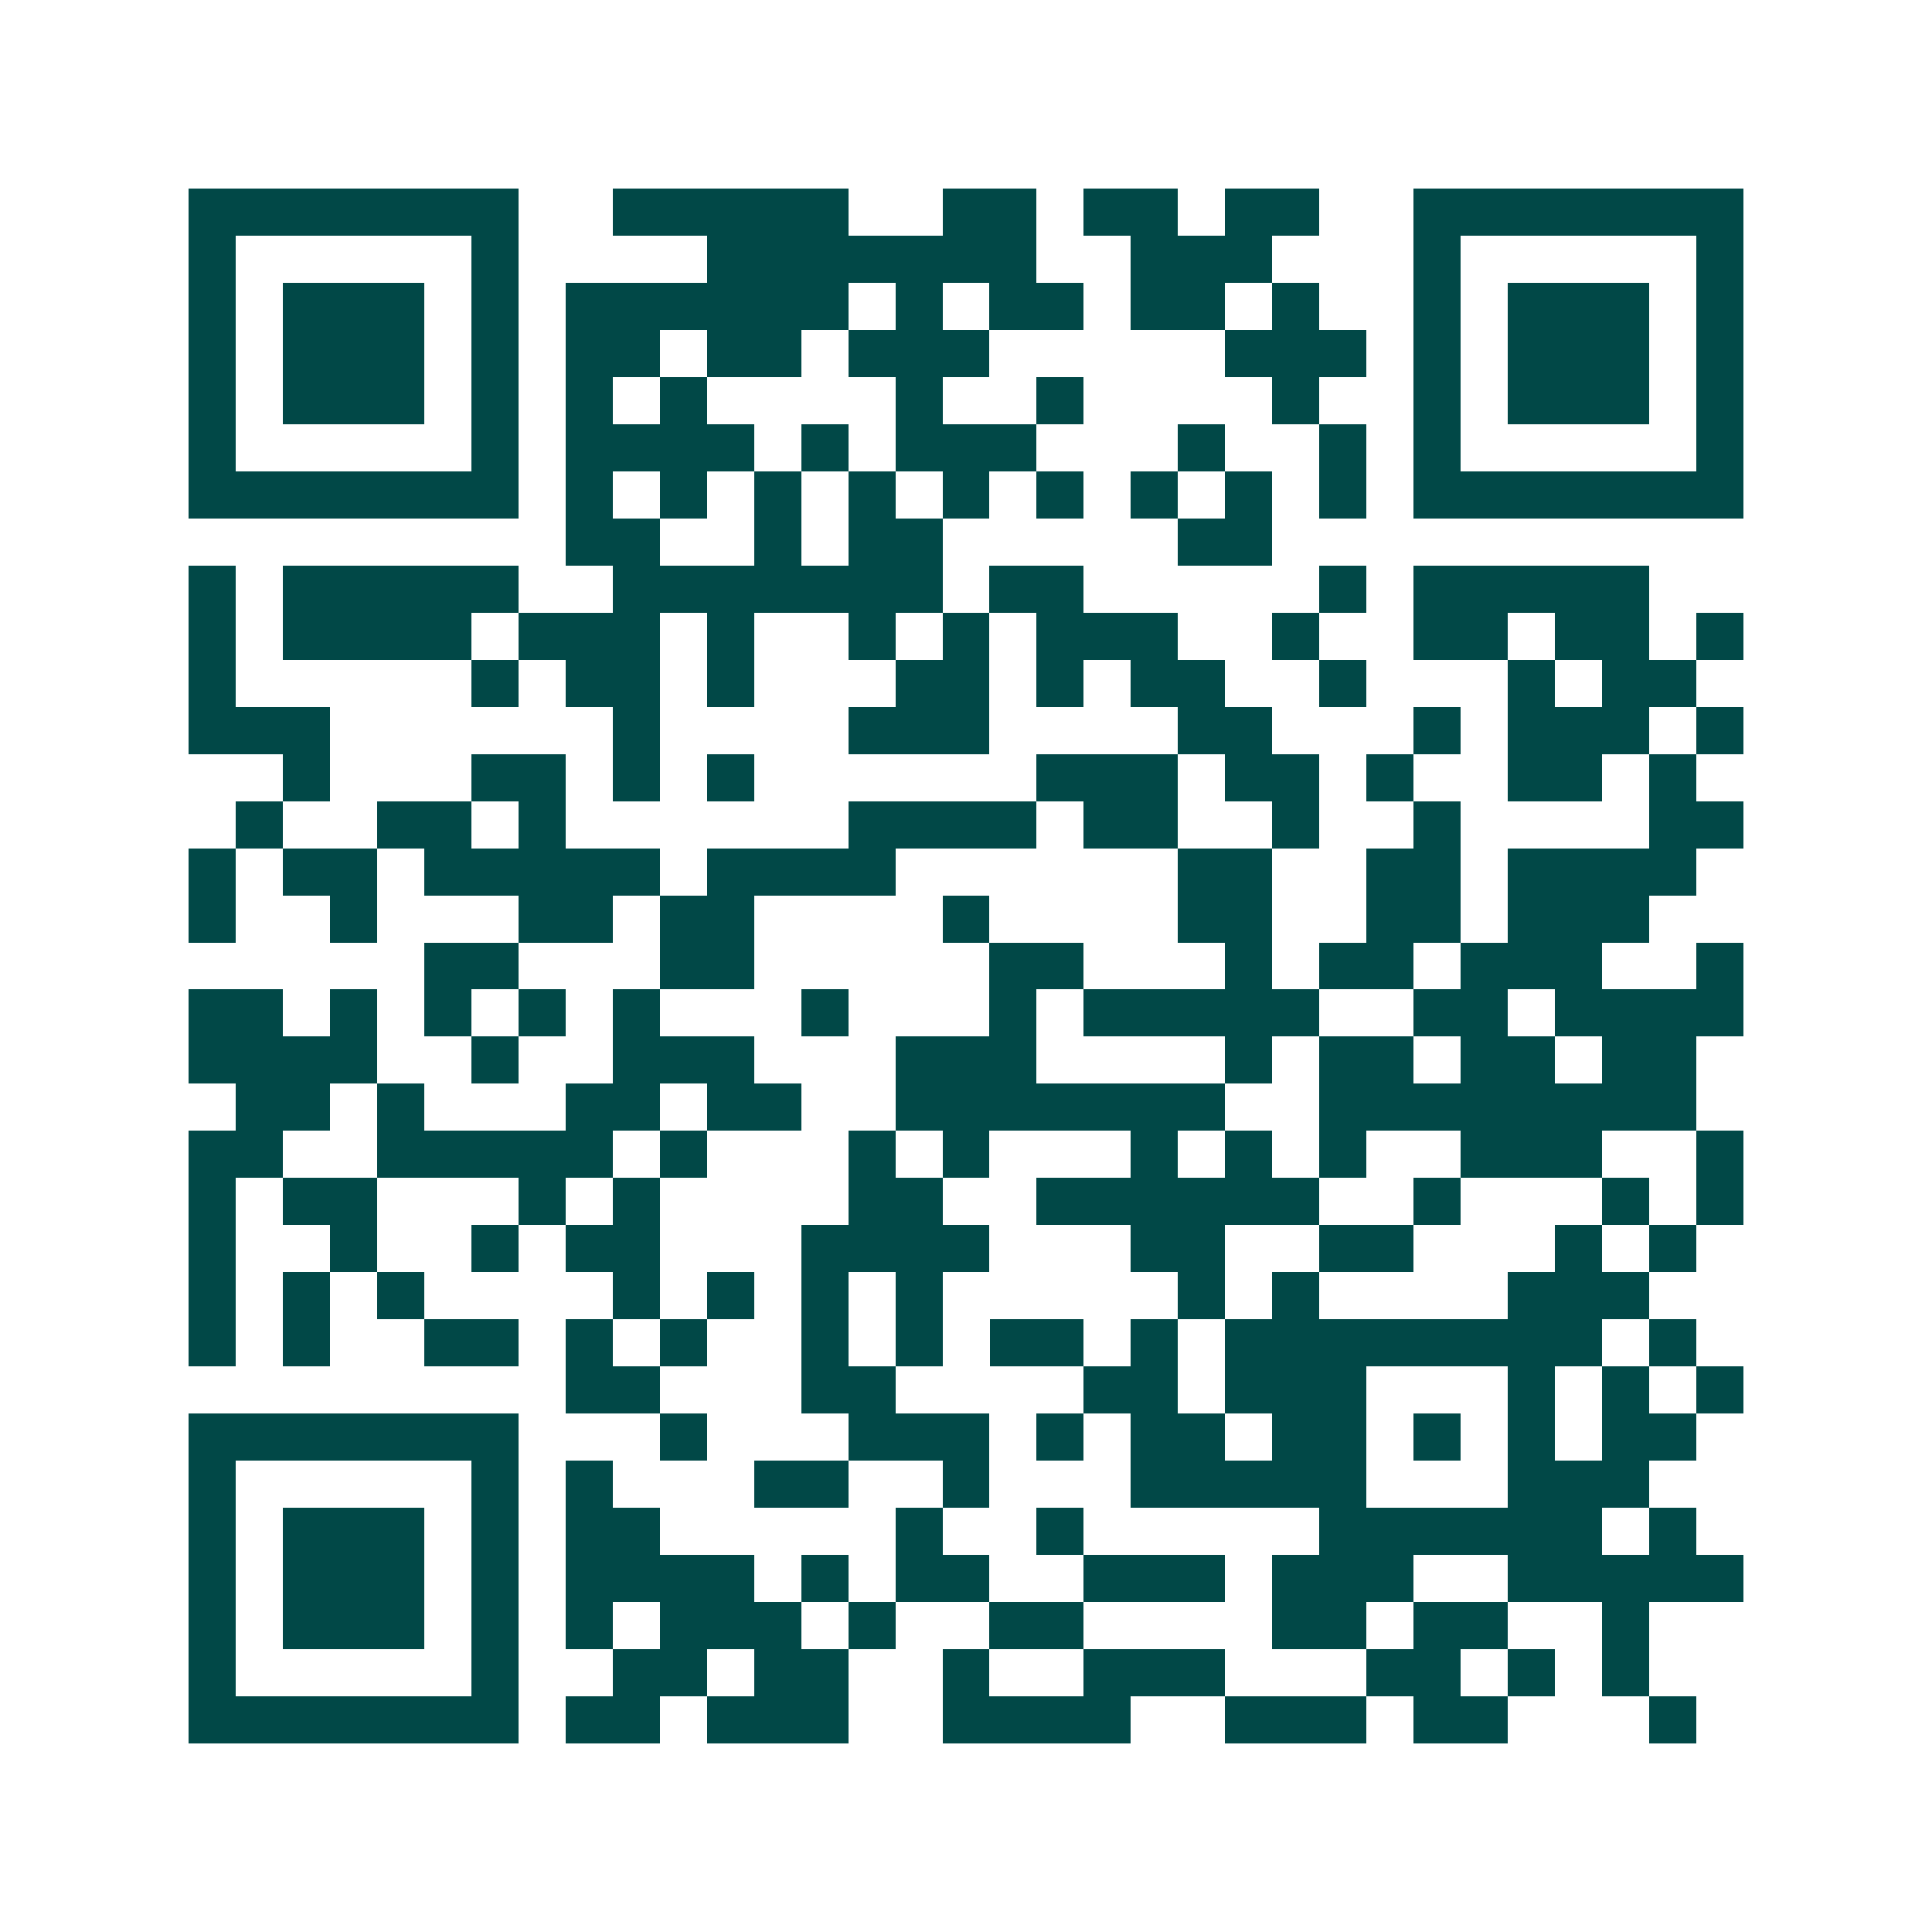 <svg xmlns="http://www.w3.org/2000/svg" width="200" height="200" viewBox="0 0 41 41" shape-rendering="crispEdges"><path fill="#ffffff" d="M0 0h41v41H0z"/><path stroke="#014847" d="M4 4.5h7m2 0h5m2 0h2m1 0h2m1 0h2m2 0h7M4 5.5h1m5 0h1m4 0h7m2 0h3m3 0h1m5 0h1M4 6.5h1m1 0h3m1 0h1m1 0h6m1 0h1m1 0h2m1 0h2m1 0h1m2 0h1m1 0h3m1 0h1M4 7.5h1m1 0h3m1 0h1m1 0h2m1 0h2m1 0h3m5 0h3m1 0h1m1 0h3m1 0h1M4 8.5h1m1 0h3m1 0h1m1 0h1m1 0h1m4 0h1m2 0h1m4 0h1m2 0h1m1 0h3m1 0h1M4 9.5h1m5 0h1m1 0h4m1 0h1m1 0h3m3 0h1m2 0h1m1 0h1m5 0h1M4 10.5h7m1 0h1m1 0h1m1 0h1m1 0h1m1 0h1m1 0h1m1 0h1m1 0h1m1 0h1m1 0h7M12 11.5h2m2 0h1m1 0h2m5 0h2M4 12.5h1m1 0h5m2 0h7m1 0h2m5 0h1m1 0h5M4 13.5h1m1 0h4m1 0h3m1 0h1m2 0h1m1 0h1m1 0h3m2 0h1m2 0h2m1 0h2m1 0h1M4 14.5h1m5 0h1m1 0h2m1 0h1m3 0h2m1 0h1m1 0h2m2 0h1m3 0h1m1 0h2M4 15.5h3m6 0h1m4 0h3m4 0h2m3 0h1m1 0h3m1 0h1M6 16.5h1m3 0h2m1 0h1m1 0h1m6 0h3m1 0h2m1 0h1m2 0h2m1 0h1M5 17.5h1m2 0h2m1 0h1m6 0h4m1 0h2m2 0h1m2 0h1m4 0h2M4 18.5h1m1 0h2m1 0h5m1 0h4m6 0h2m2 0h2m1 0h4M4 19.5h1m2 0h1m3 0h2m1 0h2m4 0h1m4 0h2m2 0h2m1 0h3M9 20.5h2m3 0h2m5 0h2m3 0h1m1 0h2m1 0h3m2 0h1M4 21.5h2m1 0h1m1 0h1m1 0h1m1 0h1m3 0h1m3 0h1m1 0h5m2 0h2m1 0h4M4 22.5h4m2 0h1m2 0h3m3 0h3m4 0h1m1 0h2m1 0h2m1 0h2M5 23.5h2m1 0h1m3 0h2m1 0h2m2 0h7m2 0h8M4 24.5h2m2 0h5m1 0h1m3 0h1m1 0h1m3 0h1m1 0h1m1 0h1m2 0h3m2 0h1M4 25.5h1m1 0h2m3 0h1m1 0h1m4 0h2m2 0h6m2 0h1m3 0h1m1 0h1M4 26.5h1m2 0h1m2 0h1m1 0h2m3 0h4m3 0h2m2 0h2m3 0h1m1 0h1M4 27.5h1m1 0h1m1 0h1m4 0h1m1 0h1m1 0h1m1 0h1m5 0h1m1 0h1m4 0h3M4 28.5h1m1 0h1m2 0h2m1 0h1m1 0h1m2 0h1m1 0h1m1 0h2m1 0h1m1 0h8m1 0h1M12 29.5h2m3 0h2m4 0h2m1 0h3m3 0h1m1 0h1m1 0h1M4 30.5h7m3 0h1m3 0h3m1 0h1m1 0h2m1 0h2m1 0h1m1 0h1m1 0h2M4 31.5h1m5 0h1m1 0h1m3 0h2m2 0h1m3 0h5m3 0h3M4 32.5h1m1 0h3m1 0h1m1 0h2m5 0h1m2 0h1m5 0h6m1 0h1M4 33.5h1m1 0h3m1 0h1m1 0h4m1 0h1m1 0h2m2 0h3m1 0h3m2 0h5M4 34.5h1m1 0h3m1 0h1m1 0h1m1 0h3m1 0h1m2 0h2m4 0h2m1 0h2m2 0h1M4 35.5h1m5 0h1m2 0h2m1 0h2m2 0h1m2 0h3m3 0h2m1 0h1m1 0h1M4 36.5h7m1 0h2m1 0h3m2 0h4m2 0h3m1 0h2m3 0h1"/></svg>

